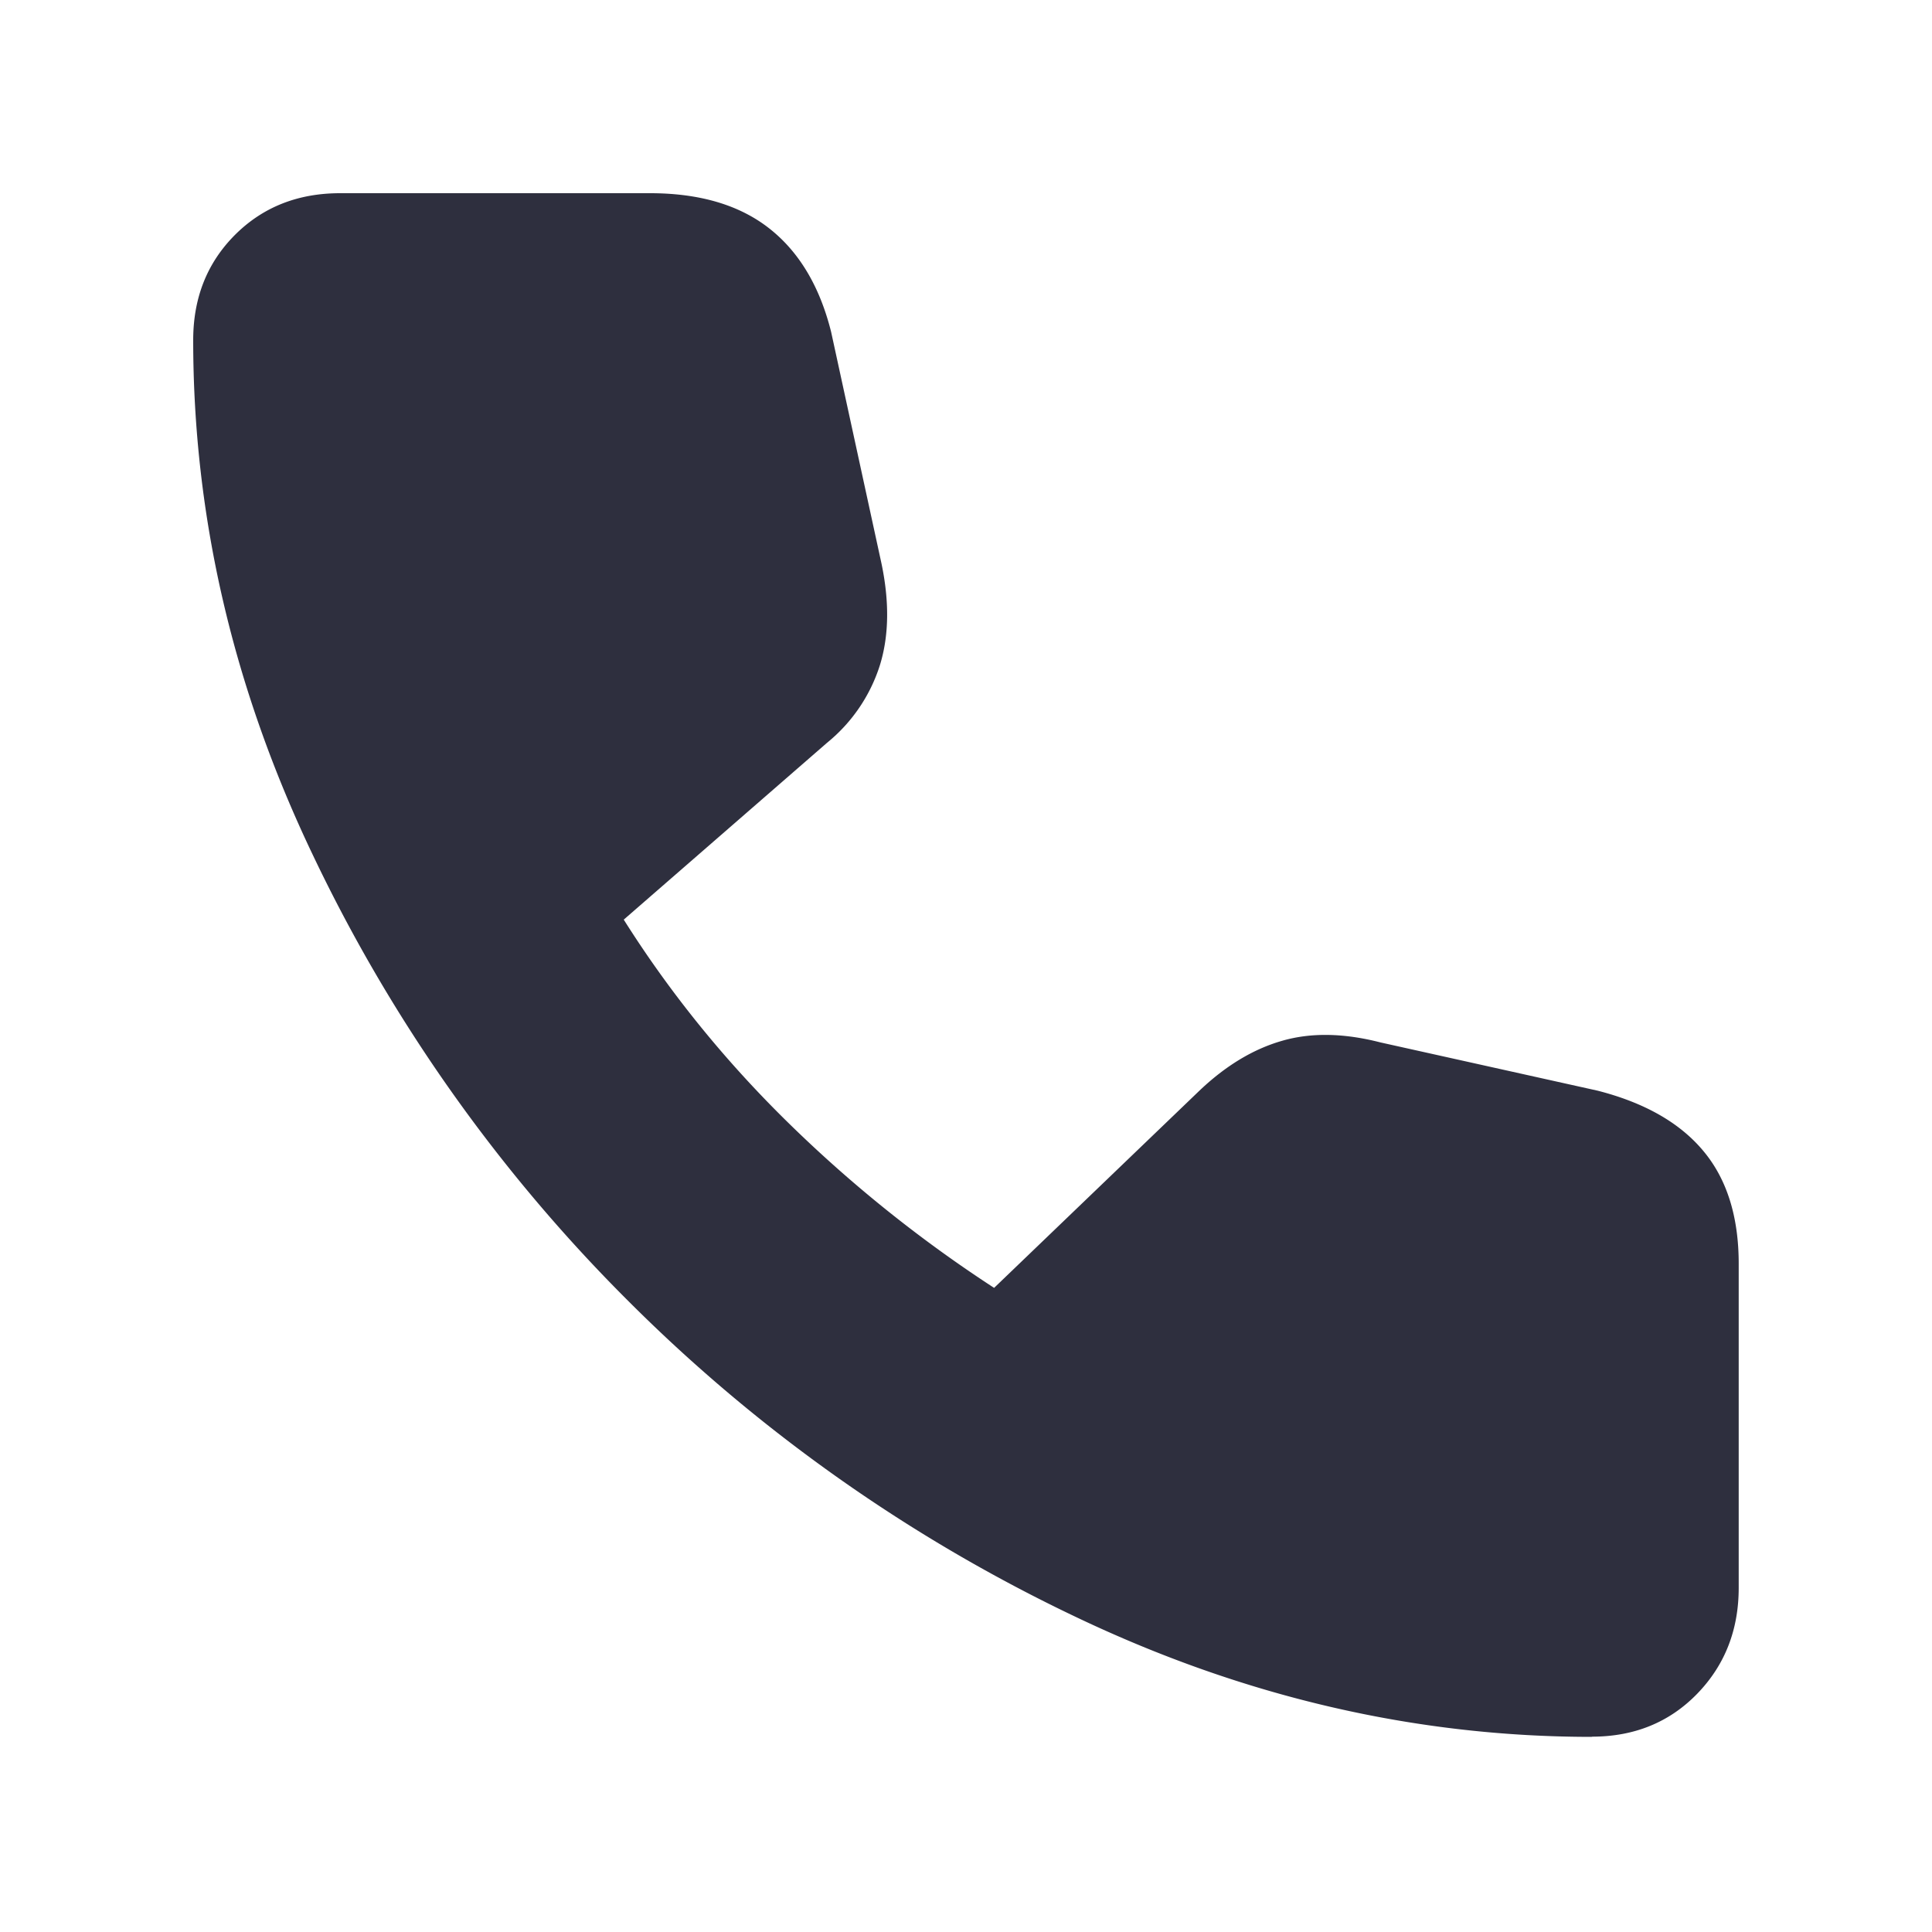 <svg width="20" height="20" viewBox="0 0 20 20" xmlns="http://www.w3.org/2000/svg">
    <path d="M16.48 17.98c-1.827 0-3.607-.414-5.34-1.24a16.671 16.671 0 0 1-4.63-3.266 16.567 16.567 0 0 1-3.27-4.62C2.413 7.125 2 5.347 2 3.521c0-.438.144-.8.432-1.089C2.72 2.144 3.083 2 3.521 2h3.208c.514 0 .926.122 1.235.365.309.243.522.6.64 1.072l.521 2.396c.083.396.078.747-.016 1.052a1.693 1.693 0 0 1-.546.803L6.457 9.52c.473.75 1.035 1.446 1.688 2.088a13.77 13.77 0 0 0 2.146 1.724l2.125-2.041c.27-.257.555-.43.854-.516.298-.087.639-.082 1.02.016l2.25.5c.487.125.851.333 1.094.625.243.291.365.68.365 1.166v3.354c0 .438-.144.804-.432 1.1-.288.295-.651.442-1.089.442z" fill="#2E2F3E" fill-rule="nonzero"/>
</svg>
